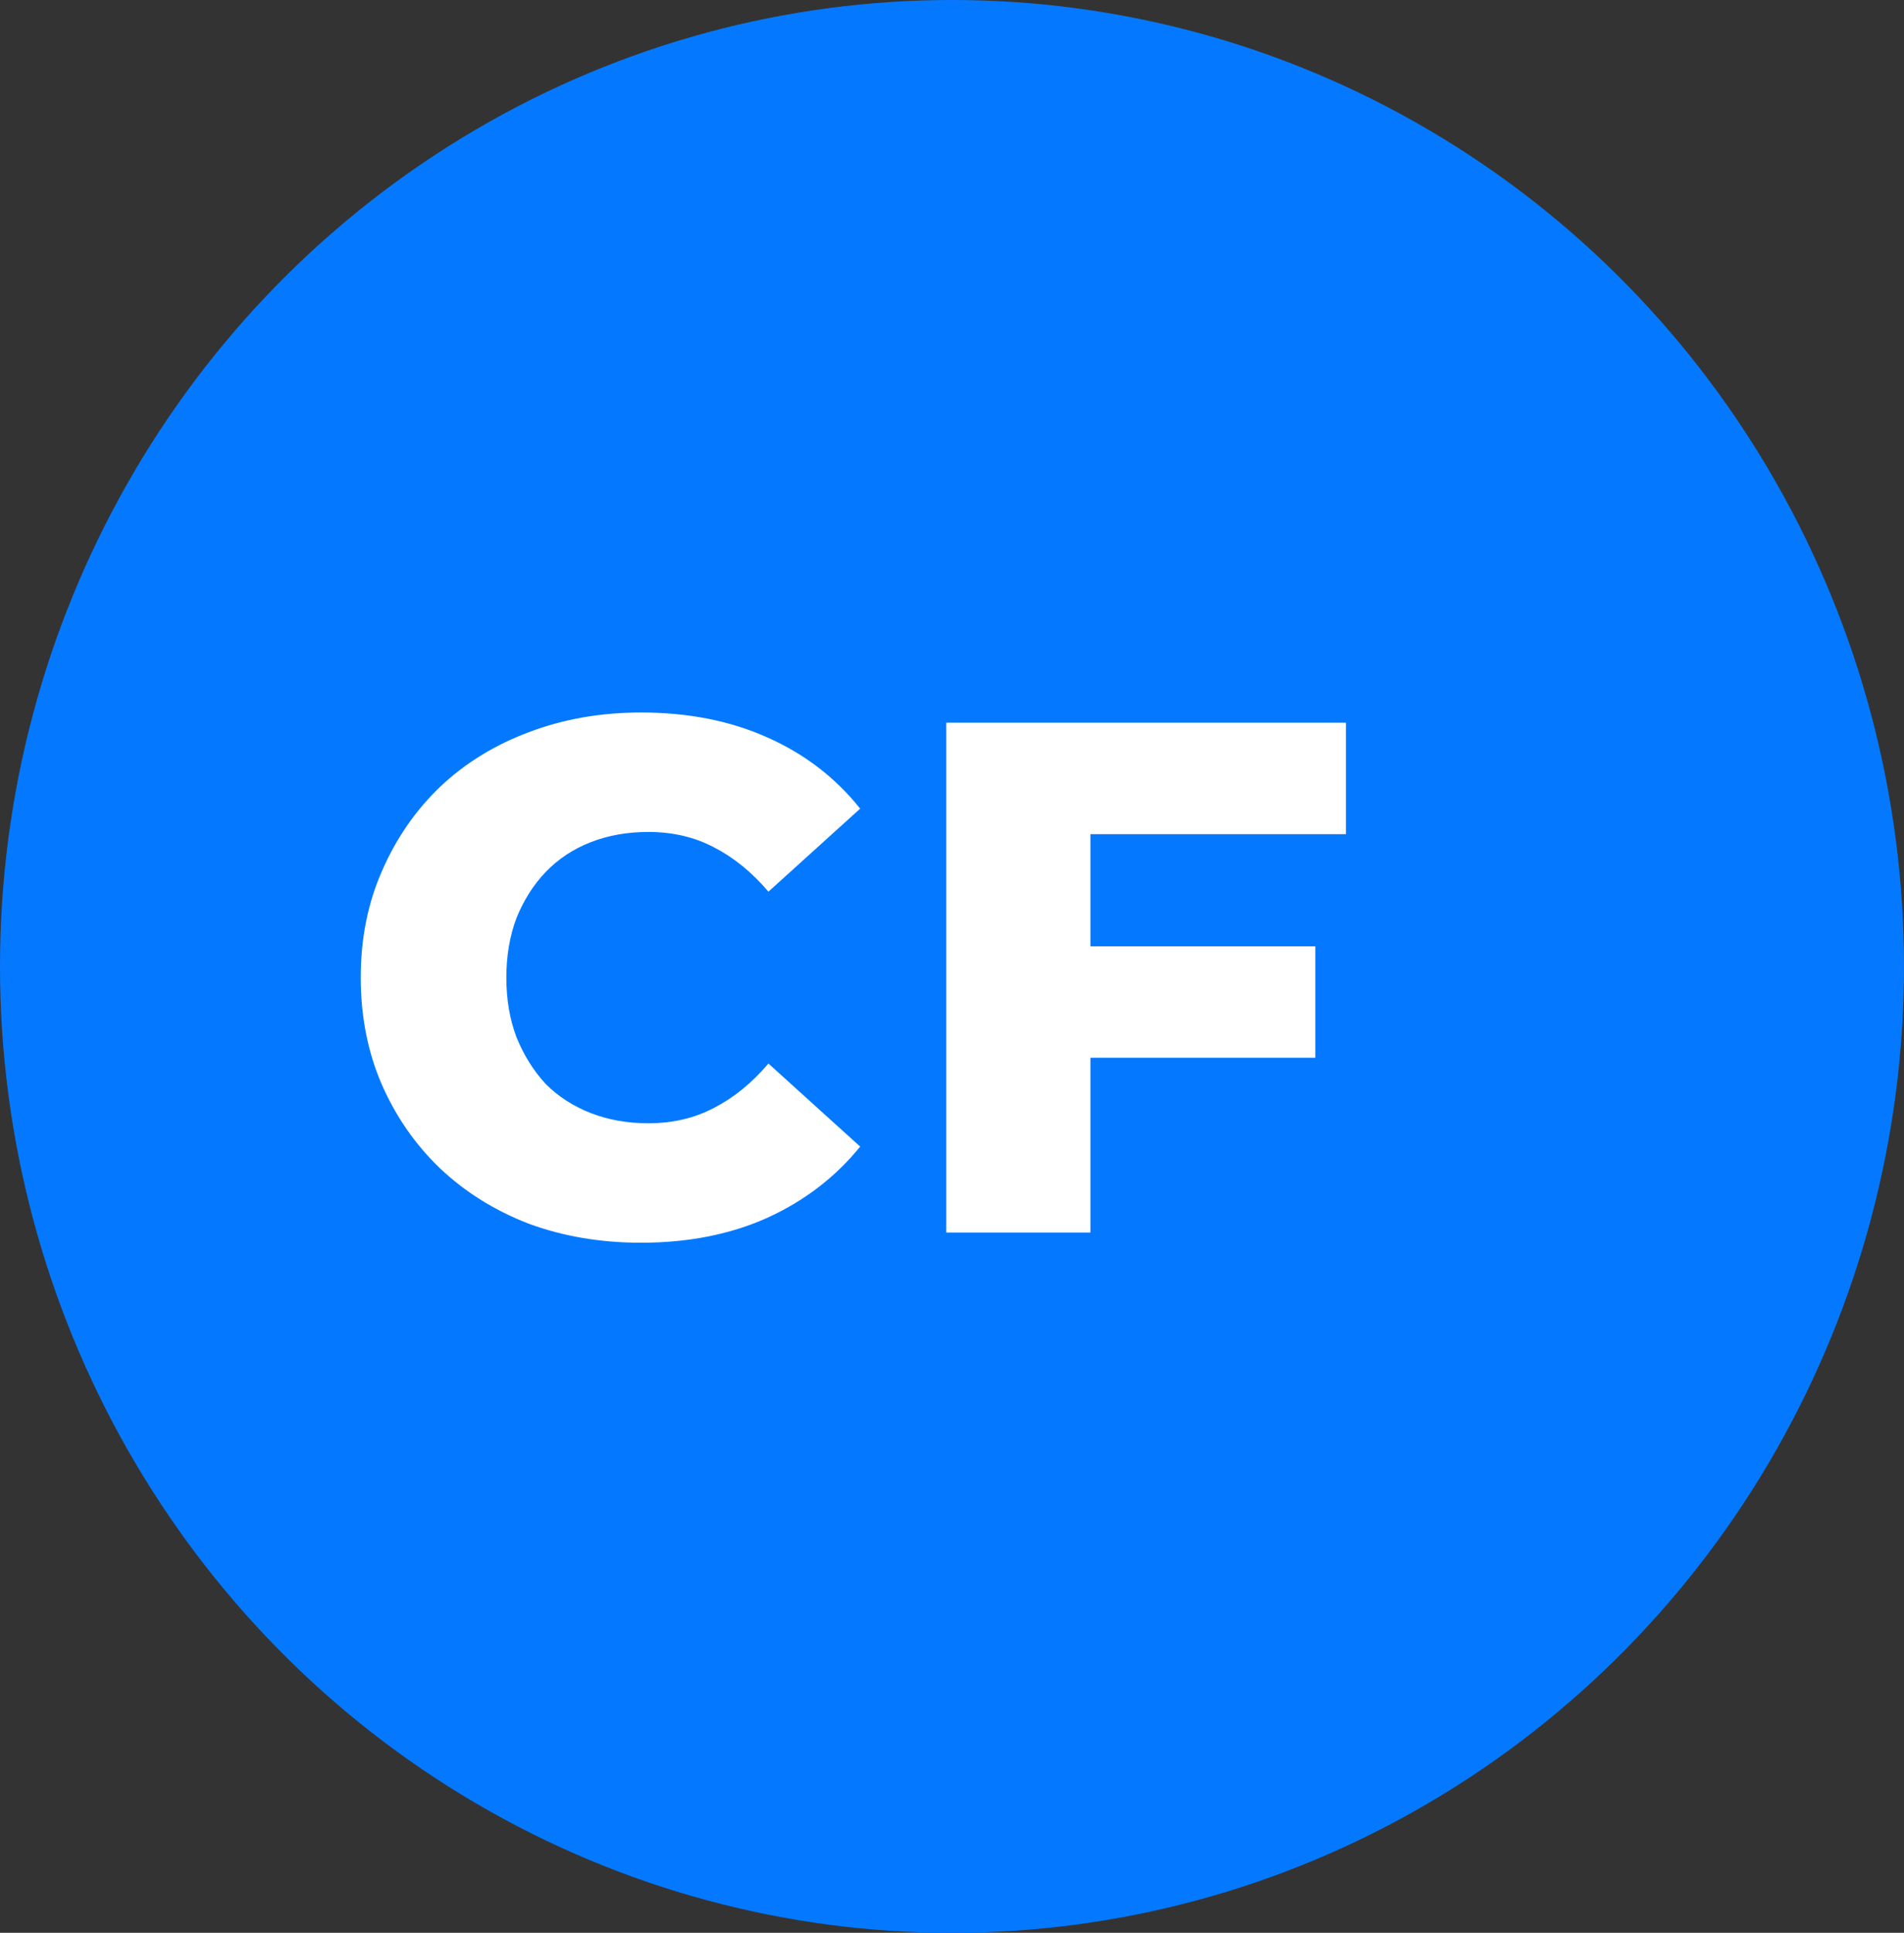 <svg xmlns="http://www.w3.org/2000/svg" width="68" height="69" viewBox="0 0 68 69" fill="none"><rect x="0" y="0" width="68" height="69" fill="#333333" stroke="none"/><ellipse cx="34" cy="34.5" rx="34" ry="34.5" fill="#0479FF"></ellipse><path d="M22.894 44.364C21.455 44.364 20.121 44.139 18.89 43.688C17.677 43.22 16.619 42.561 15.718 41.712C14.834 40.863 14.141 39.866 13.638 38.722C13.135 37.561 12.884 36.287 12.884 34.9C12.884 33.513 13.135 32.248 13.638 31.104C14.141 29.943 14.834 28.937 15.718 28.088C16.619 27.239 17.677 26.589 18.89 26.138C20.121 25.67 21.455 25.436 22.894 25.436C24.575 25.436 26.075 25.731 27.392 26.32C28.727 26.909 29.836 27.759 30.72 28.868L27.444 31.832C26.855 31.139 26.205 30.61 25.494 30.246C24.801 29.882 24.021 29.7 23.154 29.7C22.409 29.7 21.724 29.821 21.1 30.064C20.476 30.307 19.939 30.662 19.488 31.13C19.055 31.581 18.708 32.127 18.448 32.768C18.205 33.409 18.084 34.12 18.084 34.9C18.084 35.68 18.205 36.391 18.448 37.032C18.708 37.673 19.055 38.228 19.488 38.696C19.939 39.147 20.476 39.493 21.1 39.736C21.724 39.979 22.409 40.1 23.154 40.1C24.021 40.1 24.801 39.918 25.494 39.554C26.205 39.19 26.855 38.661 27.444 37.968L30.72 40.932C29.836 42.024 28.727 42.873 27.392 43.48C26.075 44.069 24.575 44.364 22.894 44.364ZM38.579 33.782H46.977V37.76H38.579V33.782ZM38.943 44H33.795V25.8H48.069V29.778H38.943V44Z" fill="white"></path></svg>